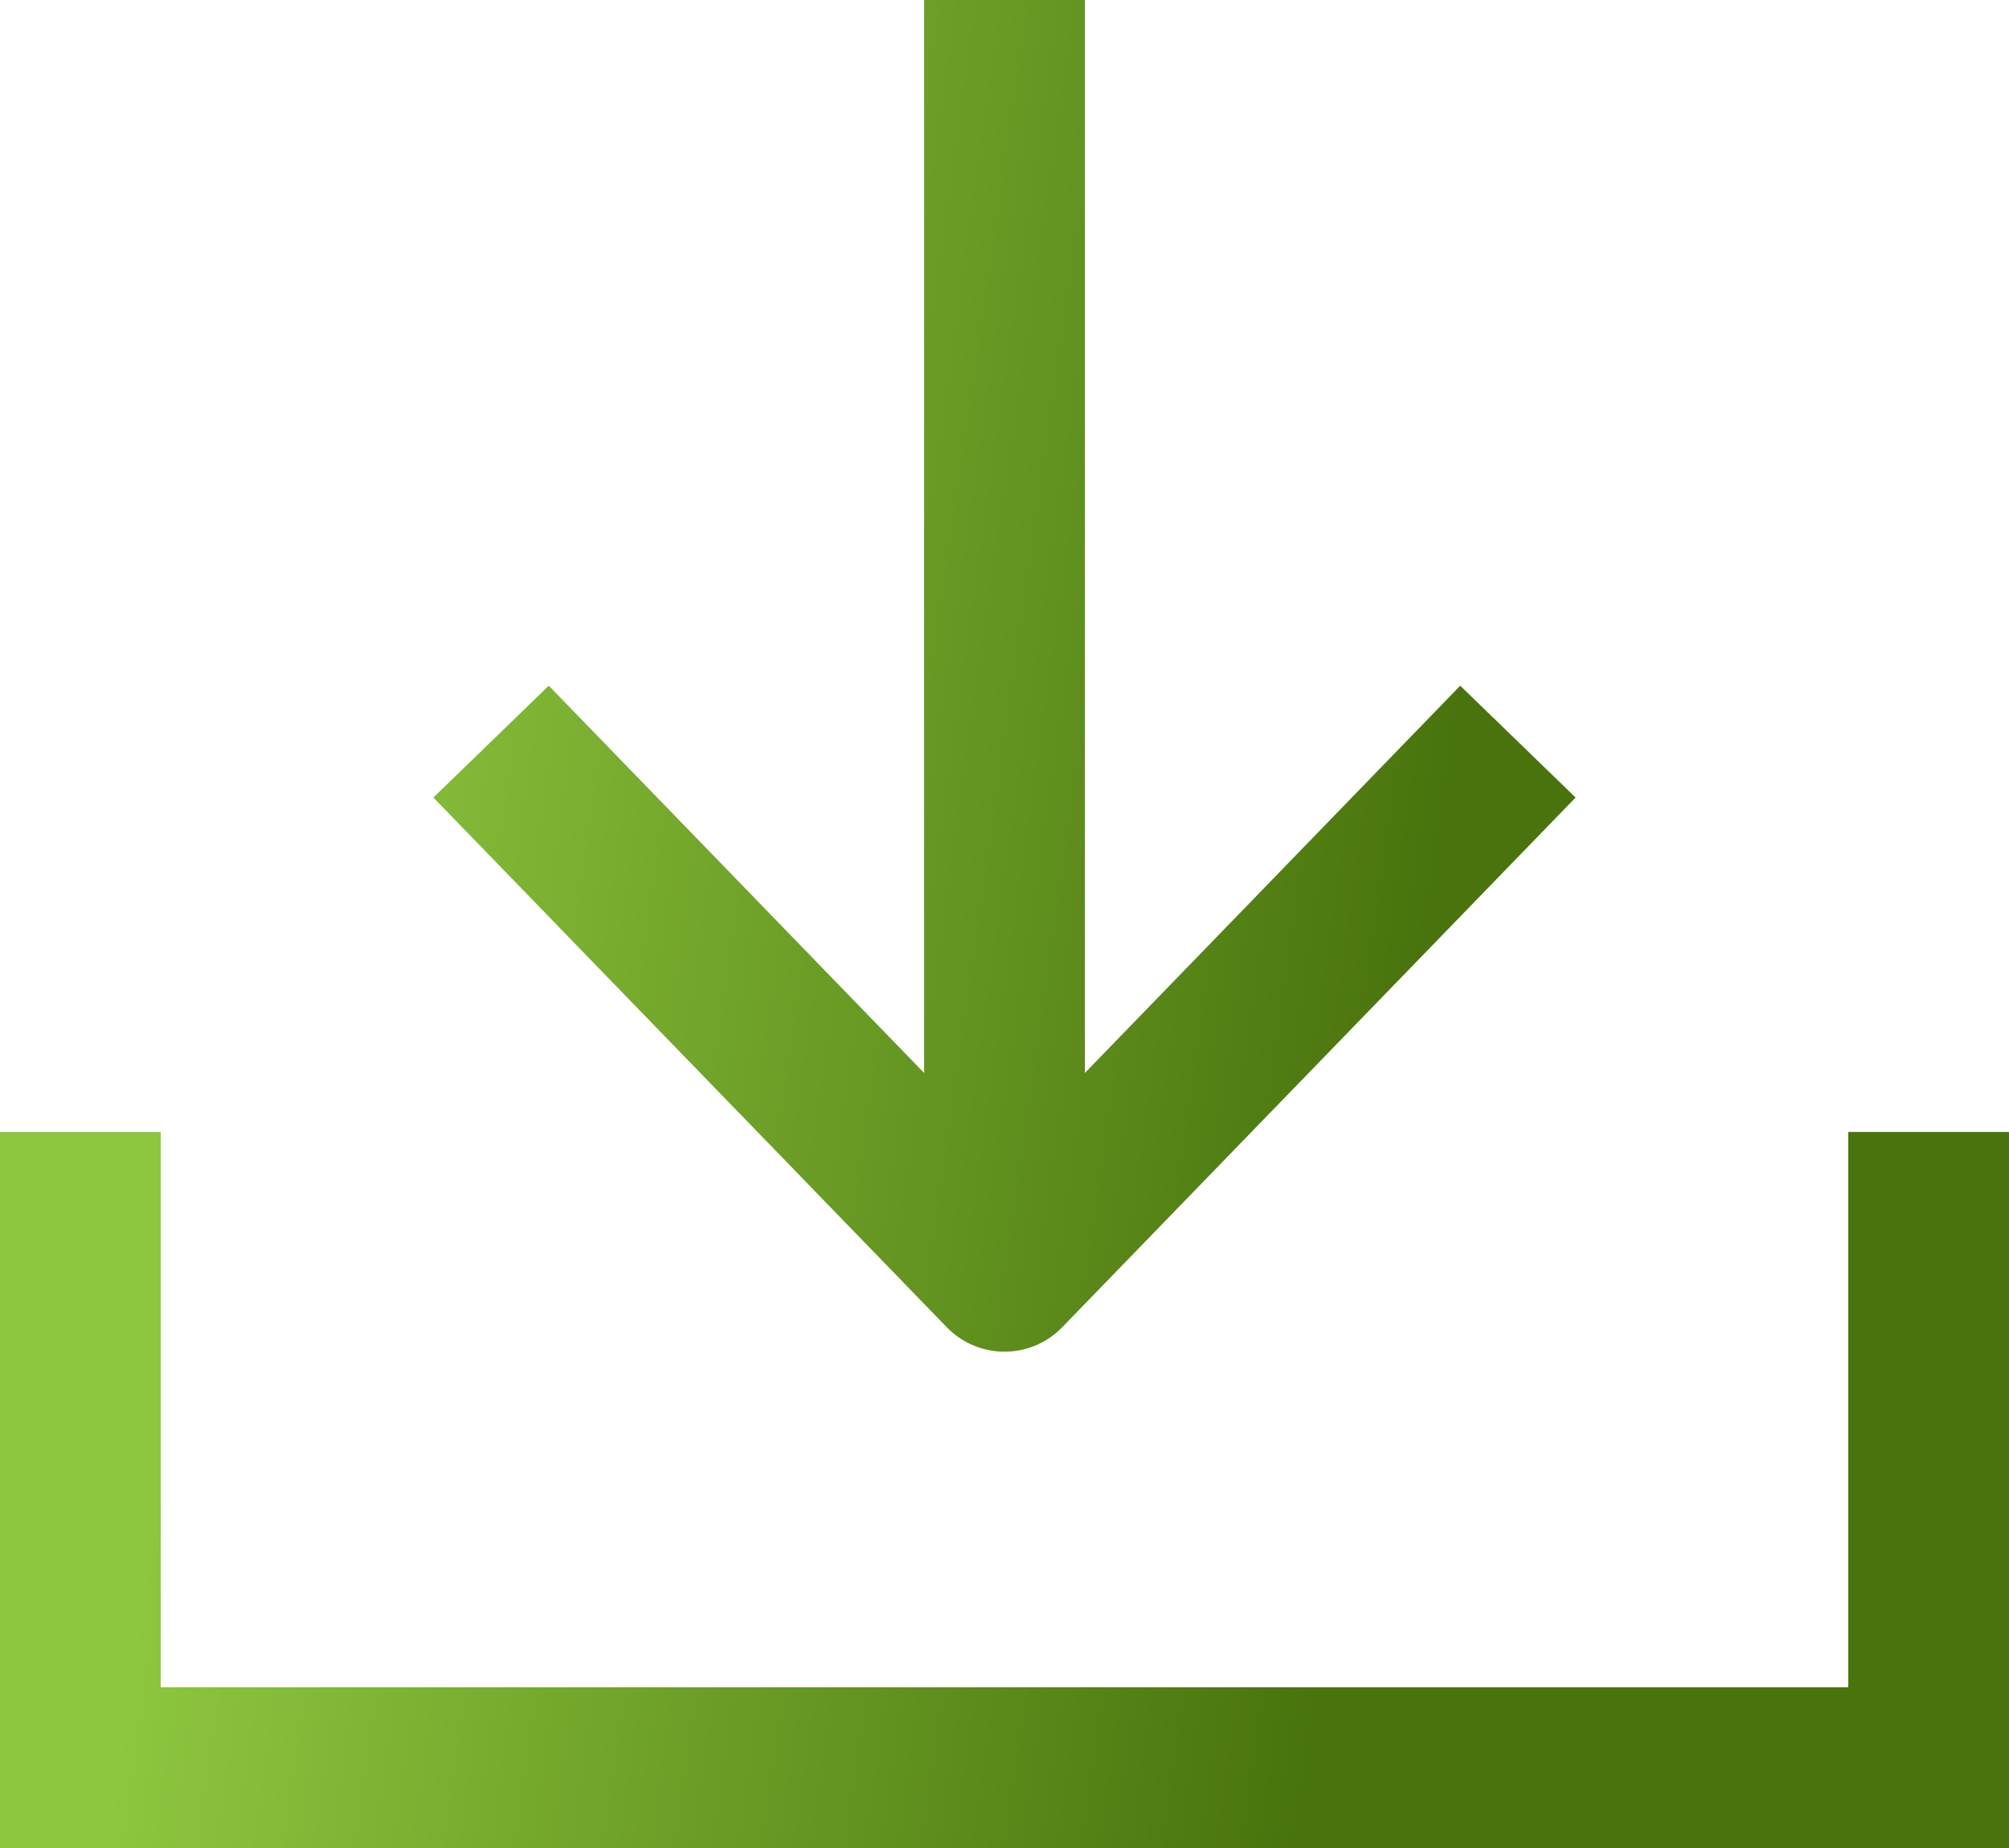 <svg width="25" height="23" viewBox="0 0 25 23" fill="none" xmlns="http://www.w3.org/2000/svg">
<path d="M12.5 15.823L11.782 16.519C11.97 16.713 12.229 16.823 12.5 16.823C12.771 16.823 13.03 16.713 13.218 16.519L12.5 15.823ZM1 22H0V23H1V22ZM24 22V23H25V22H24ZM6.111 9.23L5.393 9.926L11.782 16.519L12.5 15.823L13.218 15.127L6.829 8.534L6.111 9.23ZM12.5 15.823L13.218 16.519L19.607 9.926L18.889 9.23L18.171 8.534L11.782 15.127L12.5 15.823ZM12.5 15.823H13.5V0H12.5H11.5V15.823H12.5ZM1 14.088H0V22H1H2V14.088H1ZM24 22H25V14.088H24H23V22H24ZM1 22V23H12.5V22V21H1V22ZM12.5 22V23H24V22V21H12.5V22Z" fill="url(#paint0_linear_1273_440)"/>
<defs>
<linearGradient id="paint0_linear_1273_440" x1="3.087" y1="4.821" x2="18.796" y2="7.077" gradientUnits="userSpaceOnUse">
<stop offset="0.05" stop-color="#8DC63F"/>
<stop offset="0.975" stop-color="#49740D"/>
</linearGradient>
</defs>
</svg>
